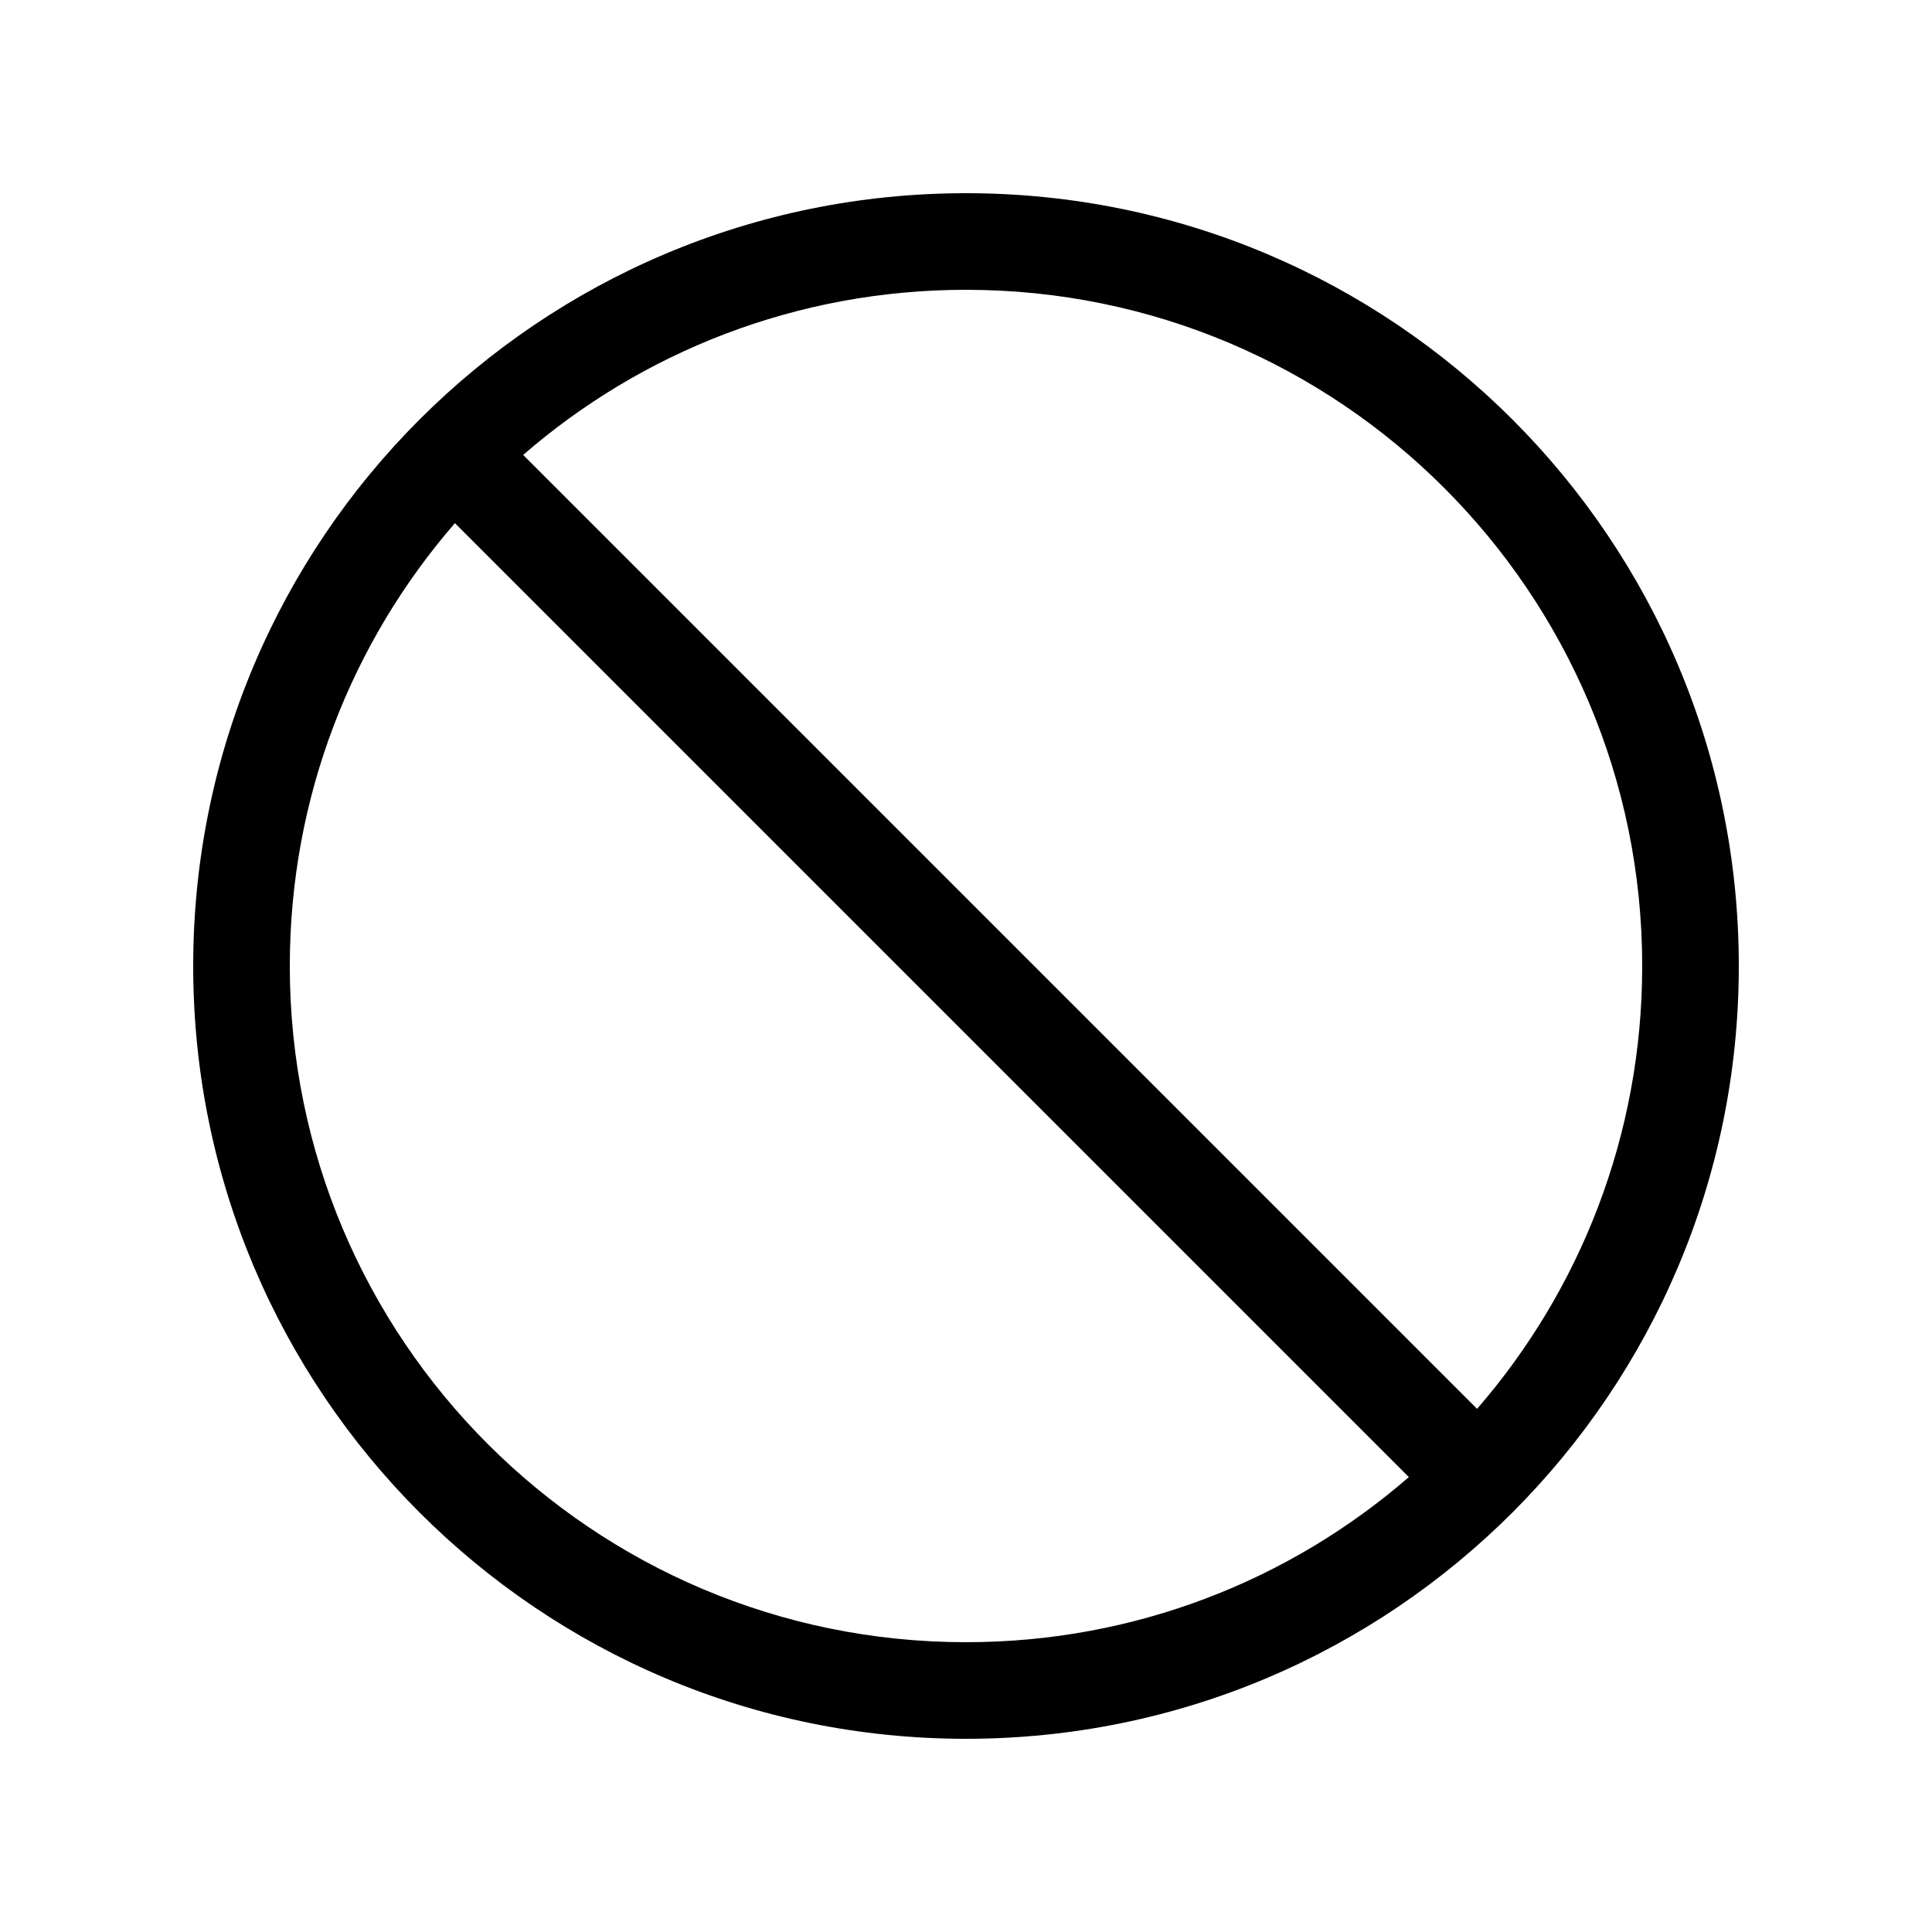 <svg xmlns="http://www.w3.org/2000/svg" viewBox="0 0 640 640"><!--! Font Awesome Pro 7.1.0 by @fontawesome - https://fontawesome.com License - https://fontawesome.com/license (Commercial License) Copyright 2025 Fonticons, Inc. --><path fill="currentColor" d="M466.7 489.3L150.7 173.3C116.6 212.6 96 263.9 96 320C96 443.7 196.3 544 320 544C376.1 544 427.4 523.4 466.7 489.3zM489.3 466.7C523.4 427.4 544 376.1 544 320C544 196.3 443.7 96 320 96C263.9 96 212.6 116.6 173.3 150.7L489.3 466.7zM64 320C64 178.6 178.6 64 320 64C461.4 64 576 178.6 576 320C576 461.4 461.4 576 320 576C178.6 576 64 461.4 64 320z"/></svg>